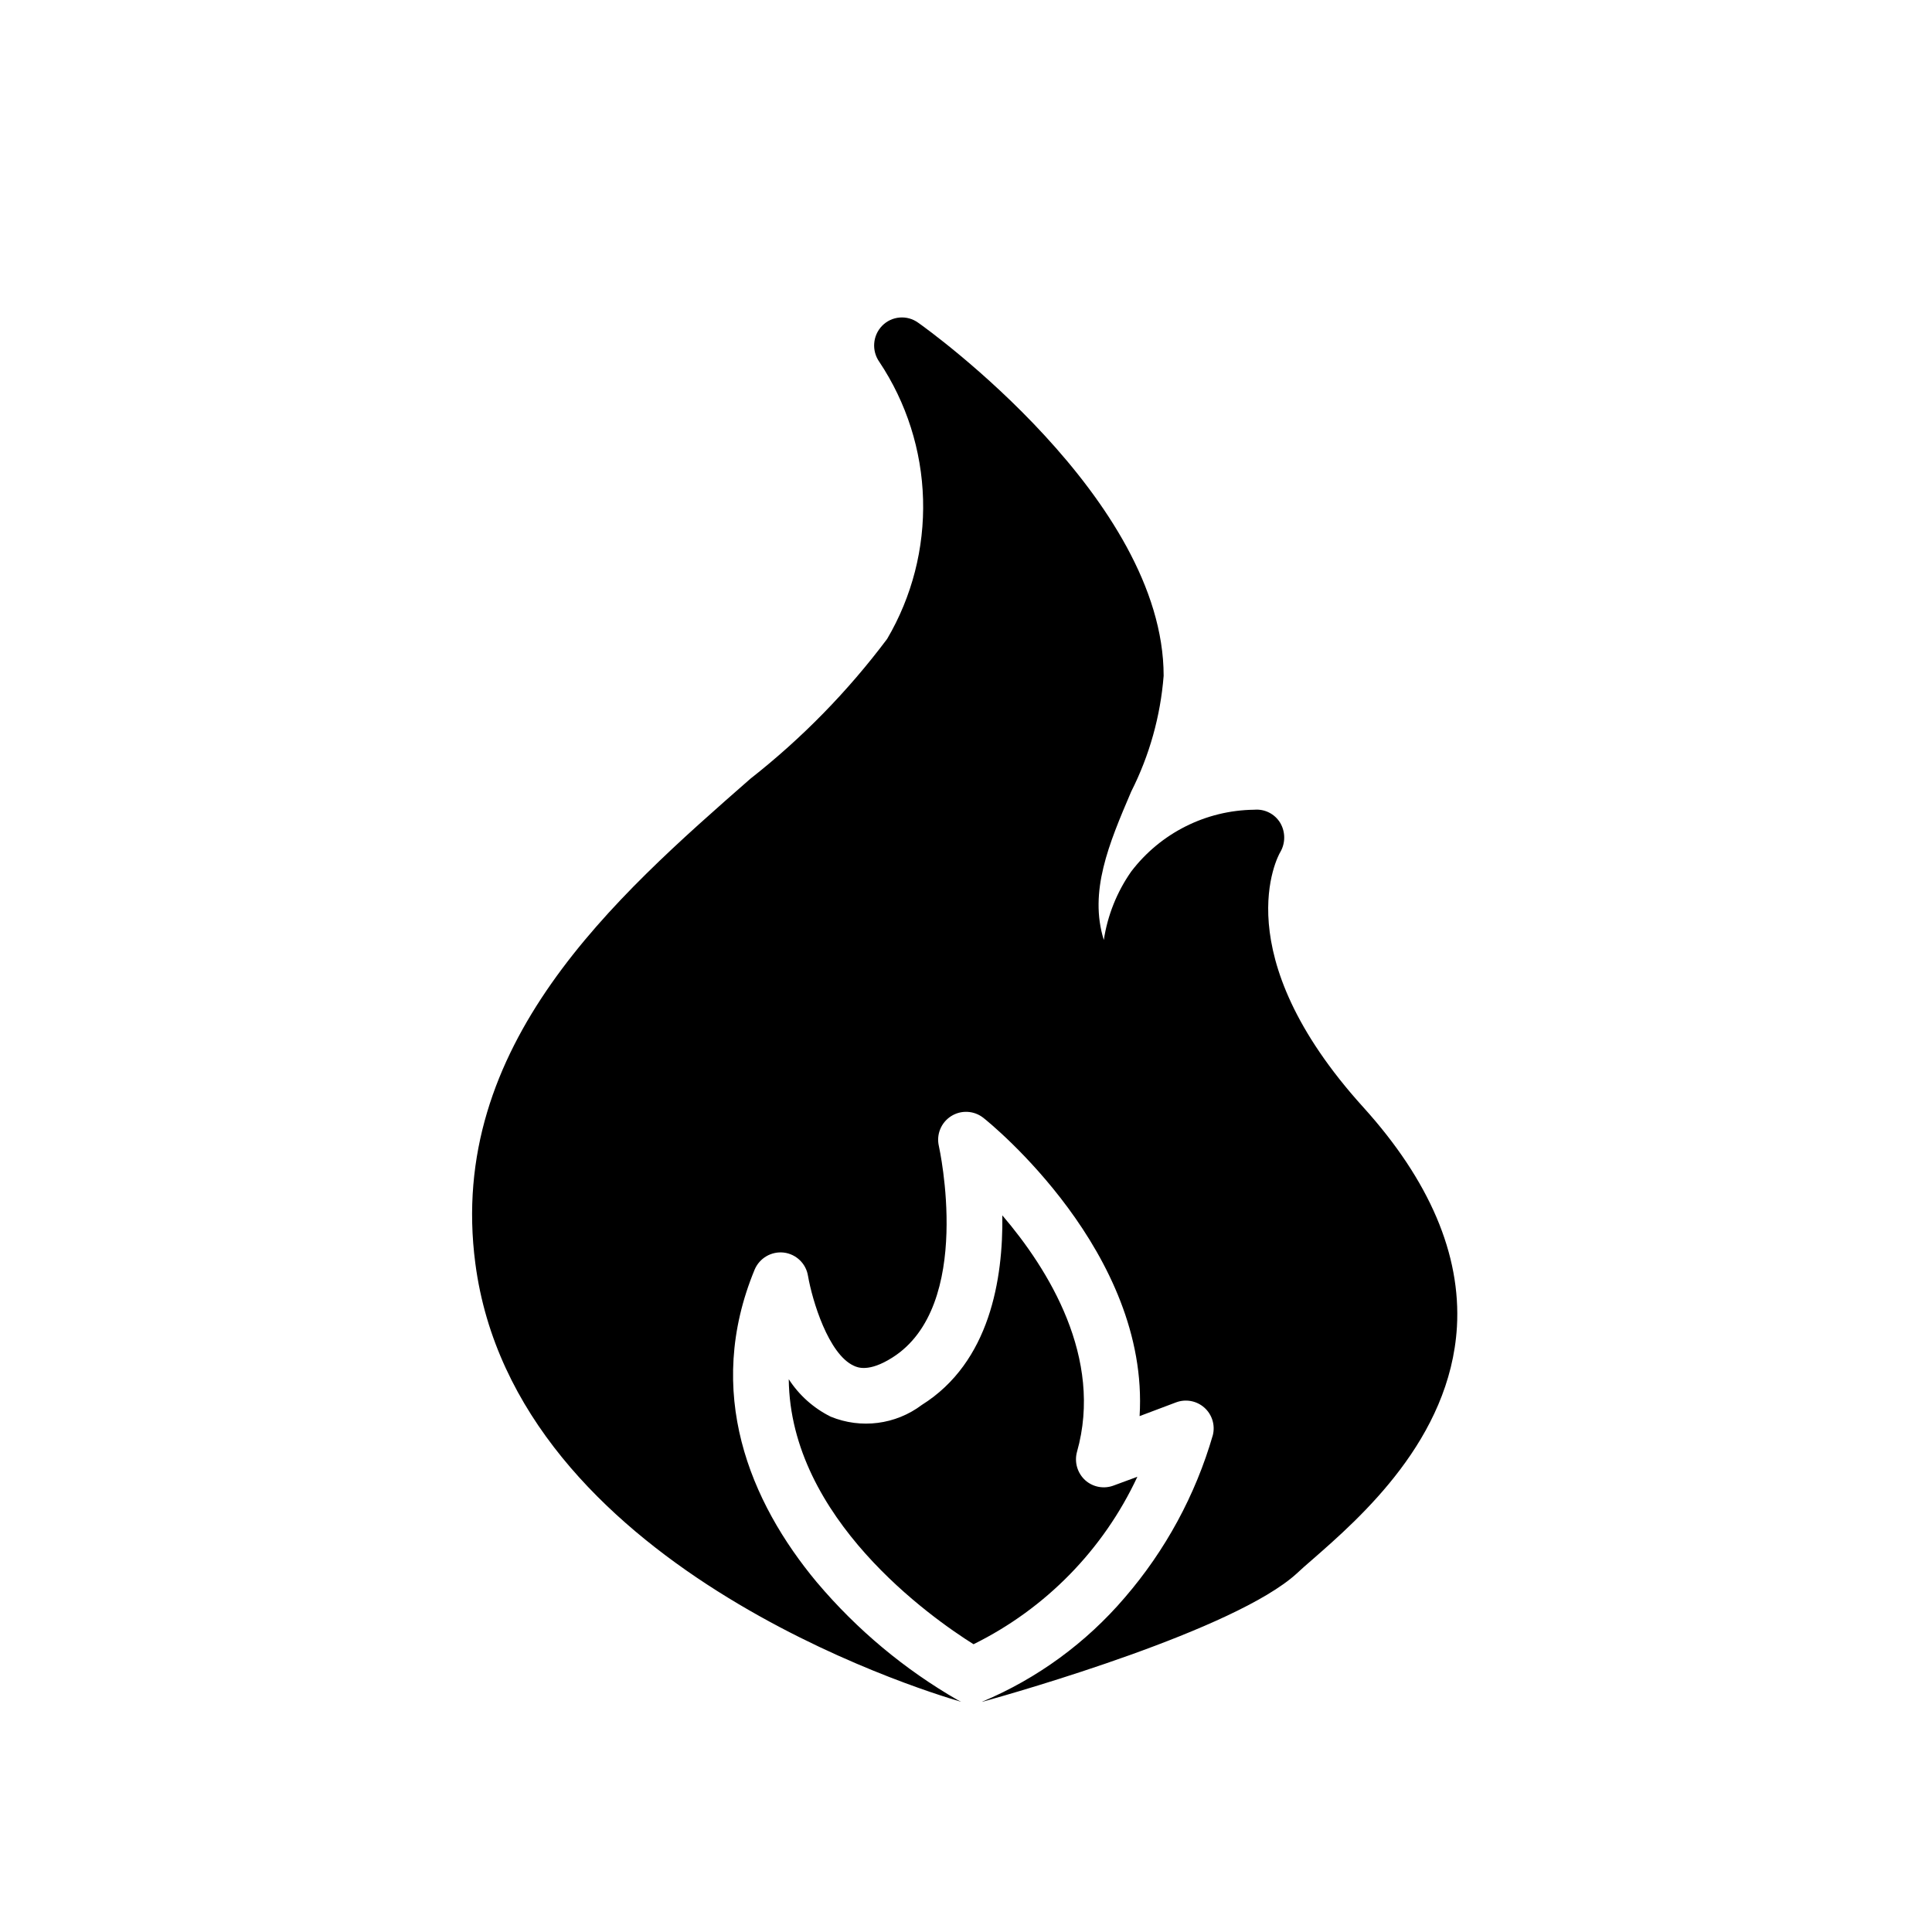<?xml version="1.0" encoding="UTF-8"?>
<!-- Uploaded to: ICON Repo, www.iconrepo.com, Generator: ICON Repo Mixer Tools -->
<svg fill="#000000" width="800px" height="800px" version="1.1" viewBox="144 144 512 512" xmlns="http://www.w3.org/2000/svg">
 <path d="m530.1 495.65c-1.777 29.711-25.562 50.527-38.379 61.715-1.555 1.332-2.891 2.519-4.074 3.629-16.301 14.891-73.645 31.34-83.352 34.008l0.074-0.074v0.004c14.547-6.121 27.461-15.559 37.711-27.562 10.785-12.504 18.746-27.188 23.336-43.047 0.664-2.664-0.207-5.477-2.262-7.297-2.055-1.82-4.949-2.348-7.516-1.371l-9.633 3.629c2.668-43.27-39.414-77.496-41.418-79.055l0.004 0.004c-2.469-1.945-5.894-2.117-8.543-0.434-2.648 1.684-3.949 4.856-3.238 7.914 0.074 0.371 9.41 42.379-12.371 56.086-6.223 3.926-9.188 2.594-10.148 2.148-6.742-3.039-11.039-17.336-12.152-23.781h-0.004c-0.5-3.289-3.141-5.836-6.445-6.223-3.285-0.363-6.418 1.473-7.703 4.519-13.41 32.453-1.332 61.496 16.523 82.906l0.074 0.074h-0.004c10.523 12.453 23.137 22.984 37.27 31.117l0.891 0.445c-11.039-3.188-118.32-36.305-128.77-116.17-7.633-57.938 37.043-97.059 72.902-128.47 13.645-10.711 25.824-23.168 36.23-37.047 6.586-11.195 9.883-24.023 9.516-37.008-0.367-12.984-4.383-25.605-11.59-36.414-2.082-2.949-1.773-6.965 0.742-9.559 2.543-2.602 6.609-2.949 9.555-0.812 2.668 1.852 65.051 46.676 65.051 93.574-0.84 10.688-3.758 21.105-8.594 30.672-5.926 13.855-11.262 26.523-7.262 39.34v0.004c0.988-6.531 3.473-12.742 7.262-18.152 7.762-10.191 19.789-16.234 32.602-16.375 2.773-0.25 5.445 1.102 6.887 3.484 1.41 2.398 1.41 5.375 0 7.777-0.594 0.965-14.816 26.895 22.004 67.57 17.562 19.41 25.934 39.047 24.824 58.234zm-120.47-29.562c0.223 16.746-3.262 38.898-21.336 50.234-6.938 5.227-16.117 6.406-24.152 3.109-4.531-2.25-8.371-5.68-11.113-9.926 0.371 36.898 37.637 63.125 48.973 70.238v-0.004c19.094-9.426 34.41-25.078 43.414-44.379l-6.223 2.297c-2.606 1.012-5.559 0.469-7.629-1.406-2.059-1.898-2.891-4.785-2.152-7.484 7.039-24.895-7.555-48.379-19.781-62.68z"/>
</svg>